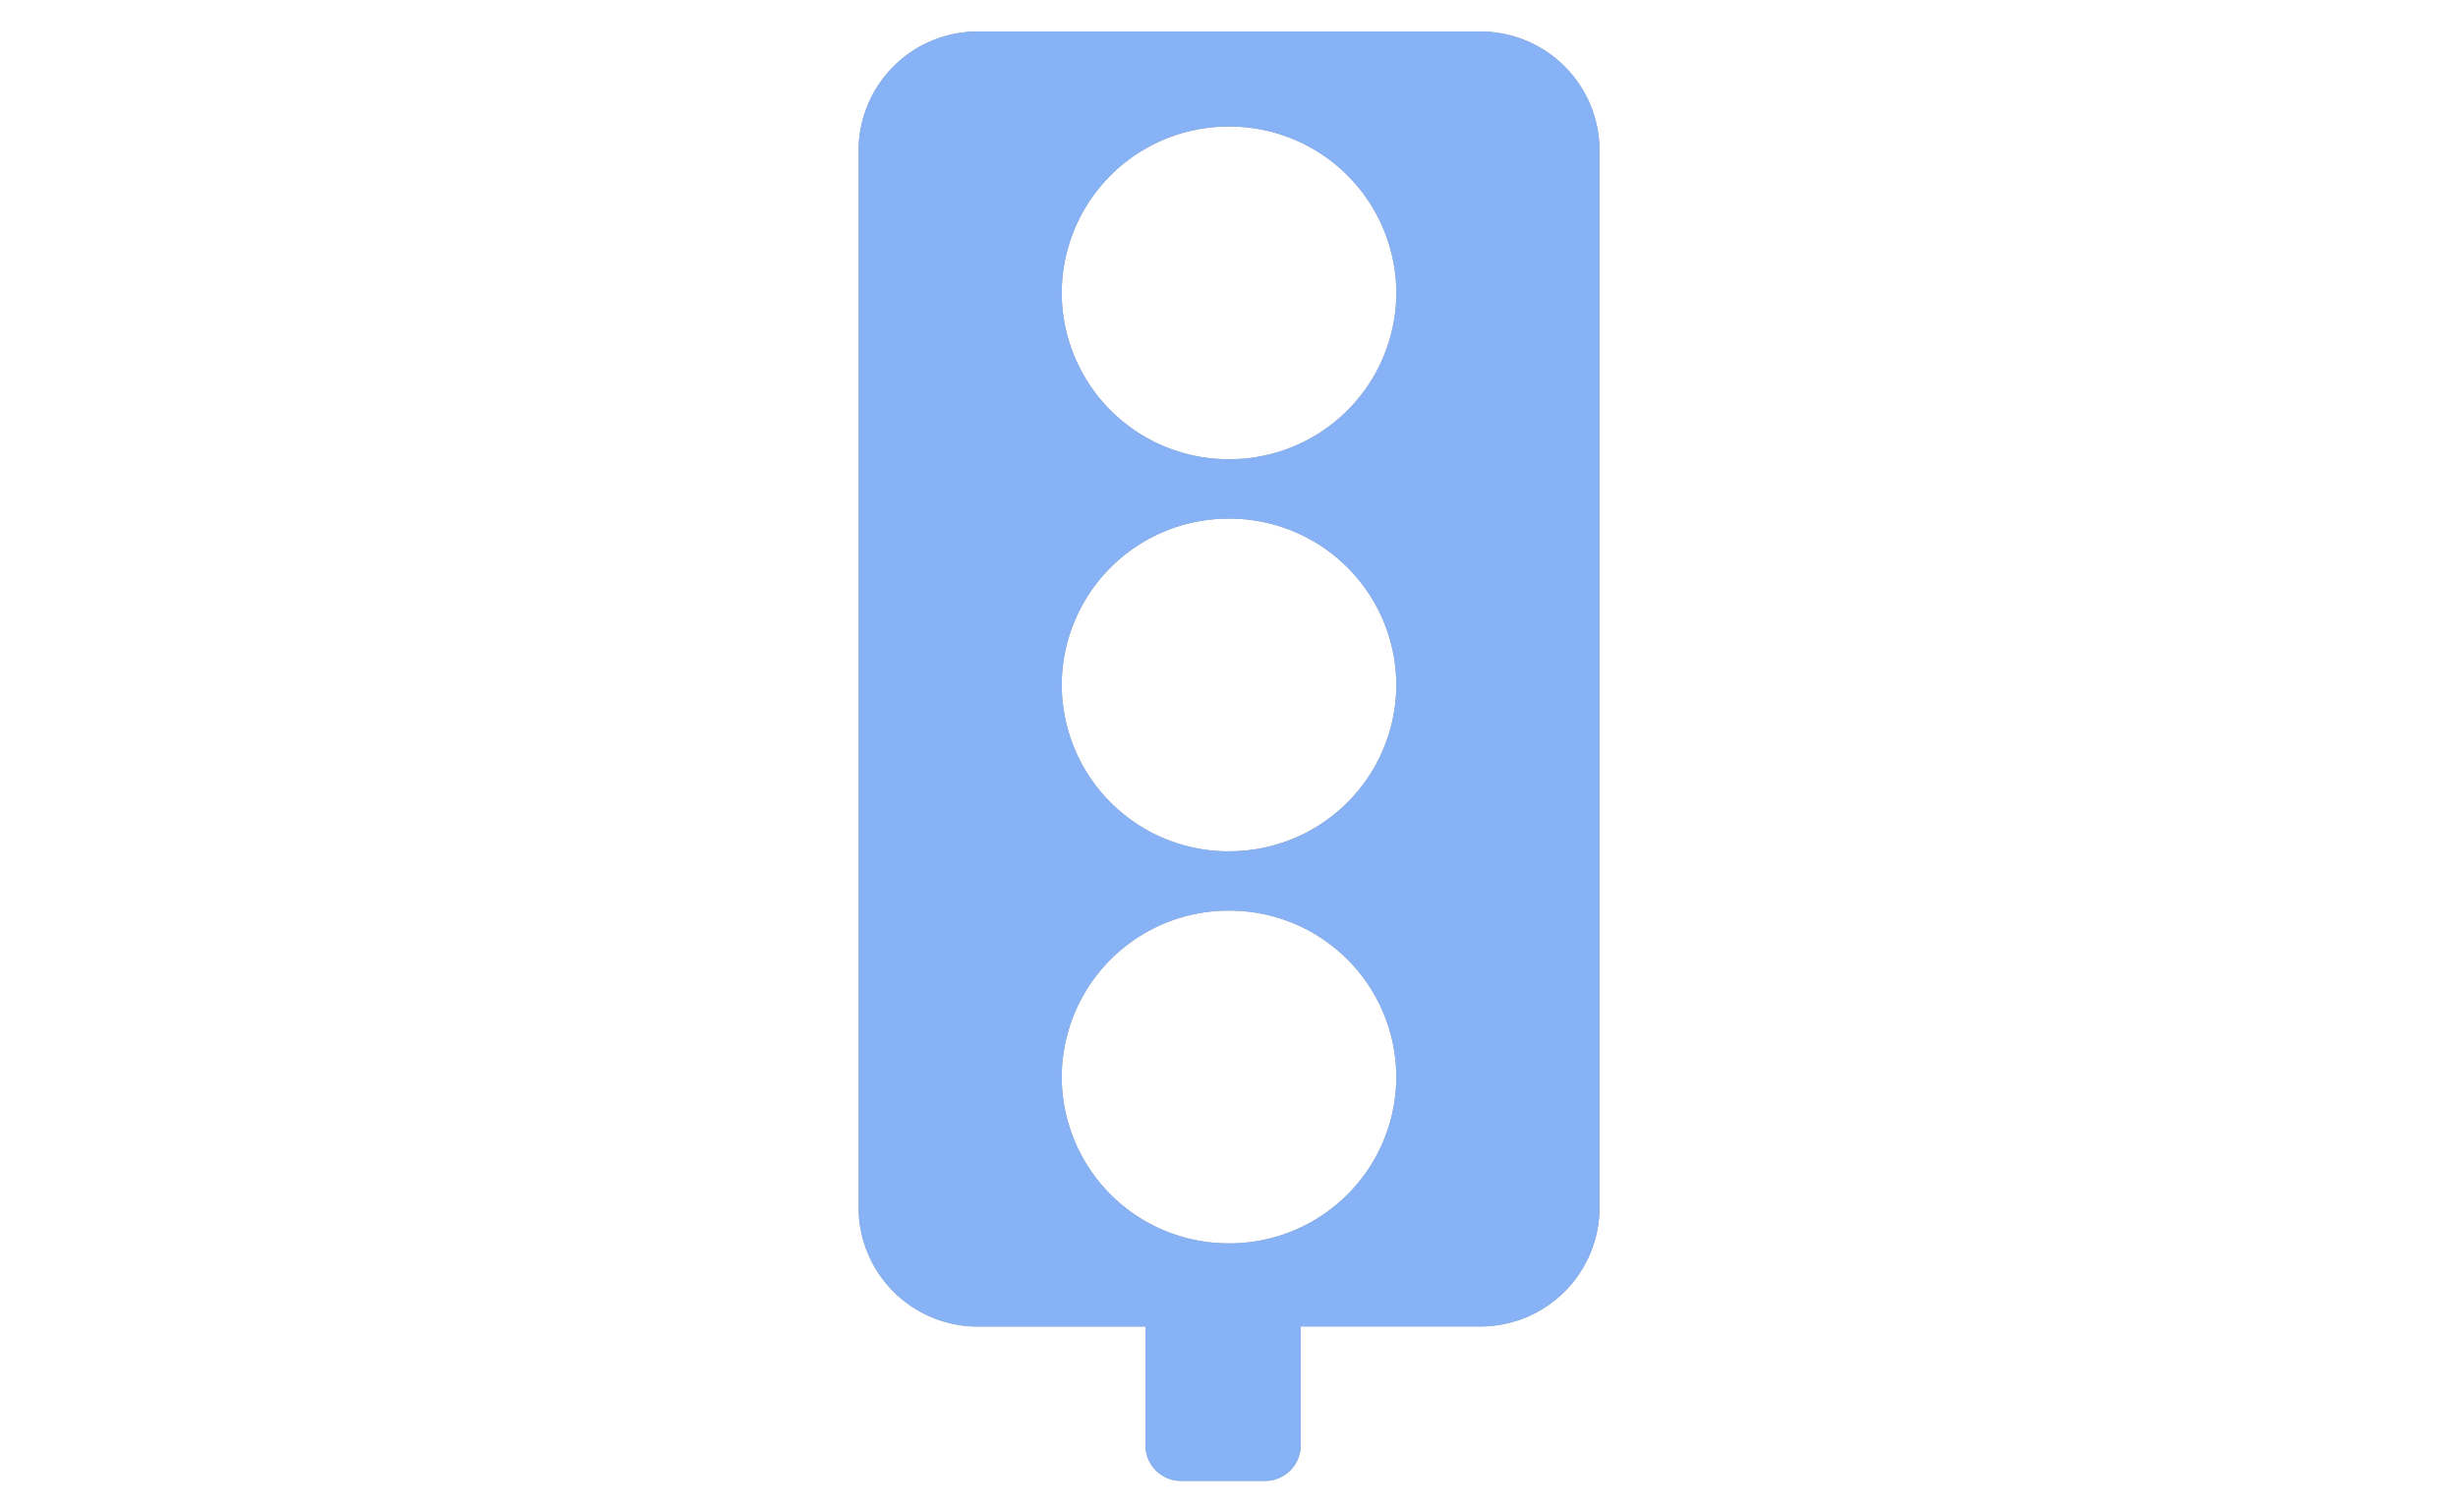 <svg width="39" height="24" fill="none" xmlns="http://www.w3.org/2000/svg"><path fill-rule="evenodd" clip-rule="evenodd" d="M13.623 2.385A1.89 1.89 0 0115.519.5h7.964a1.89 1.89 0 011.896 1.885v16.779a1.89 1.89 0 01-1.896 1.885h-2.845v1.885a.567.567 0 01-.568.566h-1.328a.567.567 0 01-.568-.566V21.05h-2.655a1.89 1.89 0 01-1.896-1.885V2.385zm5.878 4.902a2.647 2.647 0 002.654-2.64 2.647 2.647 0 00-2.654-2.639 2.647 2.647 0 00-2.655 2.64 2.647 2.647 0 002.655 2.639zm0 6.221a2.647 2.647 0 002.654-2.64 2.647 2.647 0 00-2.654-2.638 2.647 2.647 0 00-2.655 2.639 2.647 2.647 0 002.655 2.64zm2.654 3.582a2.647 2.647 0 01-2.654 2.64 2.647 2.647 0 01-2.655-2.64 2.647 2.647 0 012.655-2.64 2.647 2.647 0 012.654 2.64z" fill="#999"/><path fill-rule="evenodd" clip-rule="evenodd" d="M13.623 2.385A1.89 1.89 0 0115.519.5h7.964a1.89 1.89 0 011.896 1.885v16.779a1.89 1.89 0 01-1.896 1.885h-2.845v1.885a.567.567 0 01-.568.566h-1.328a.567.567 0 01-.568-.566V21.05h-2.655a1.89 1.89 0 01-1.896-1.885V2.385zm5.878 4.902a2.647 2.647 0 002.654-2.64 2.647 2.647 0 00-2.654-2.639 2.647 2.647 0 00-2.655 2.64 2.647 2.647 0 002.655 2.639zm0 6.221a2.647 2.647 0 002.654-2.64 2.647 2.647 0 00-2.654-2.638 2.647 2.647 0 00-2.655 2.639 2.647 2.647 0 002.655 2.64zm2.654 3.582a2.647 2.647 0 01-2.654 2.64 2.647 2.647 0 01-2.655-2.64 2.647 2.647 0 012.655-2.64 2.647 2.647 0 012.654 2.64z" fill="#87B3F6"/></svg>